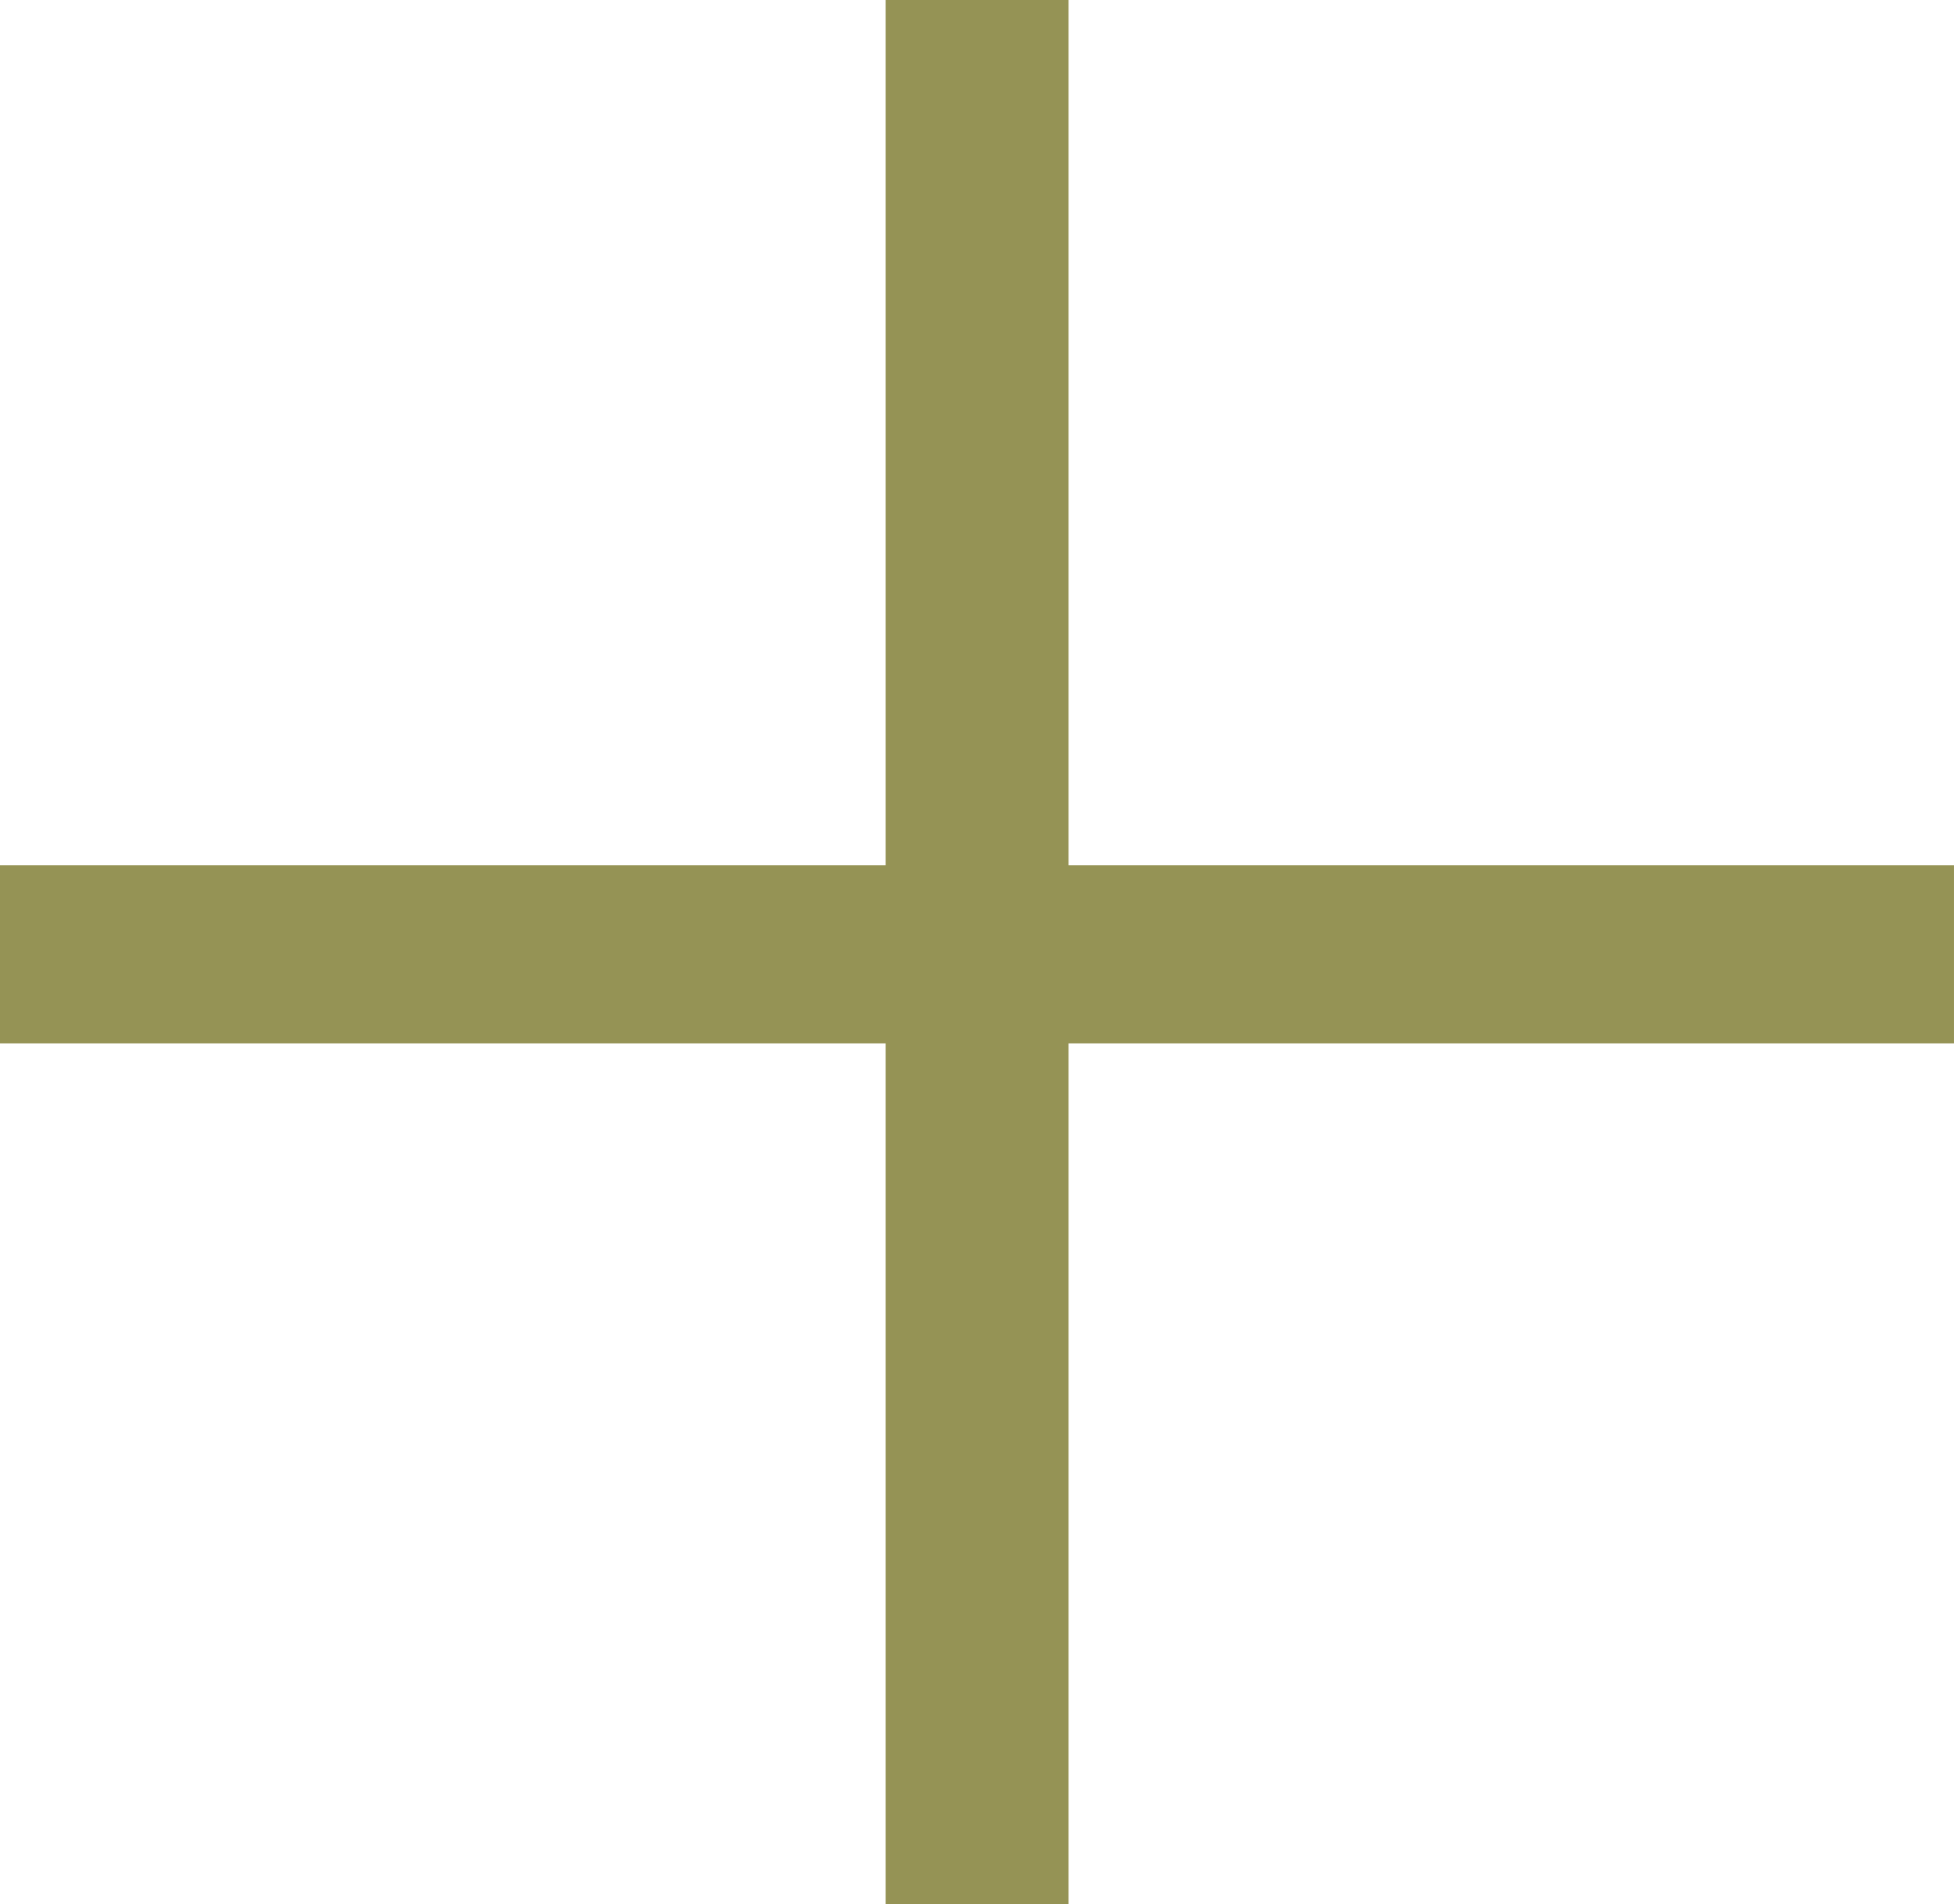 <svg xmlns="http://www.w3.org/2000/svg" width="122.584" height="119.457" viewBox="0 0 122.584 119.457"><path d="M404.269,529.785V475.5H392.792v54.285H337.233v11.173h55.559v54h11.477v-54h55.547V529.785Z" transform="translate(-337.233 -475.5)" fill="#959355"/></svg>